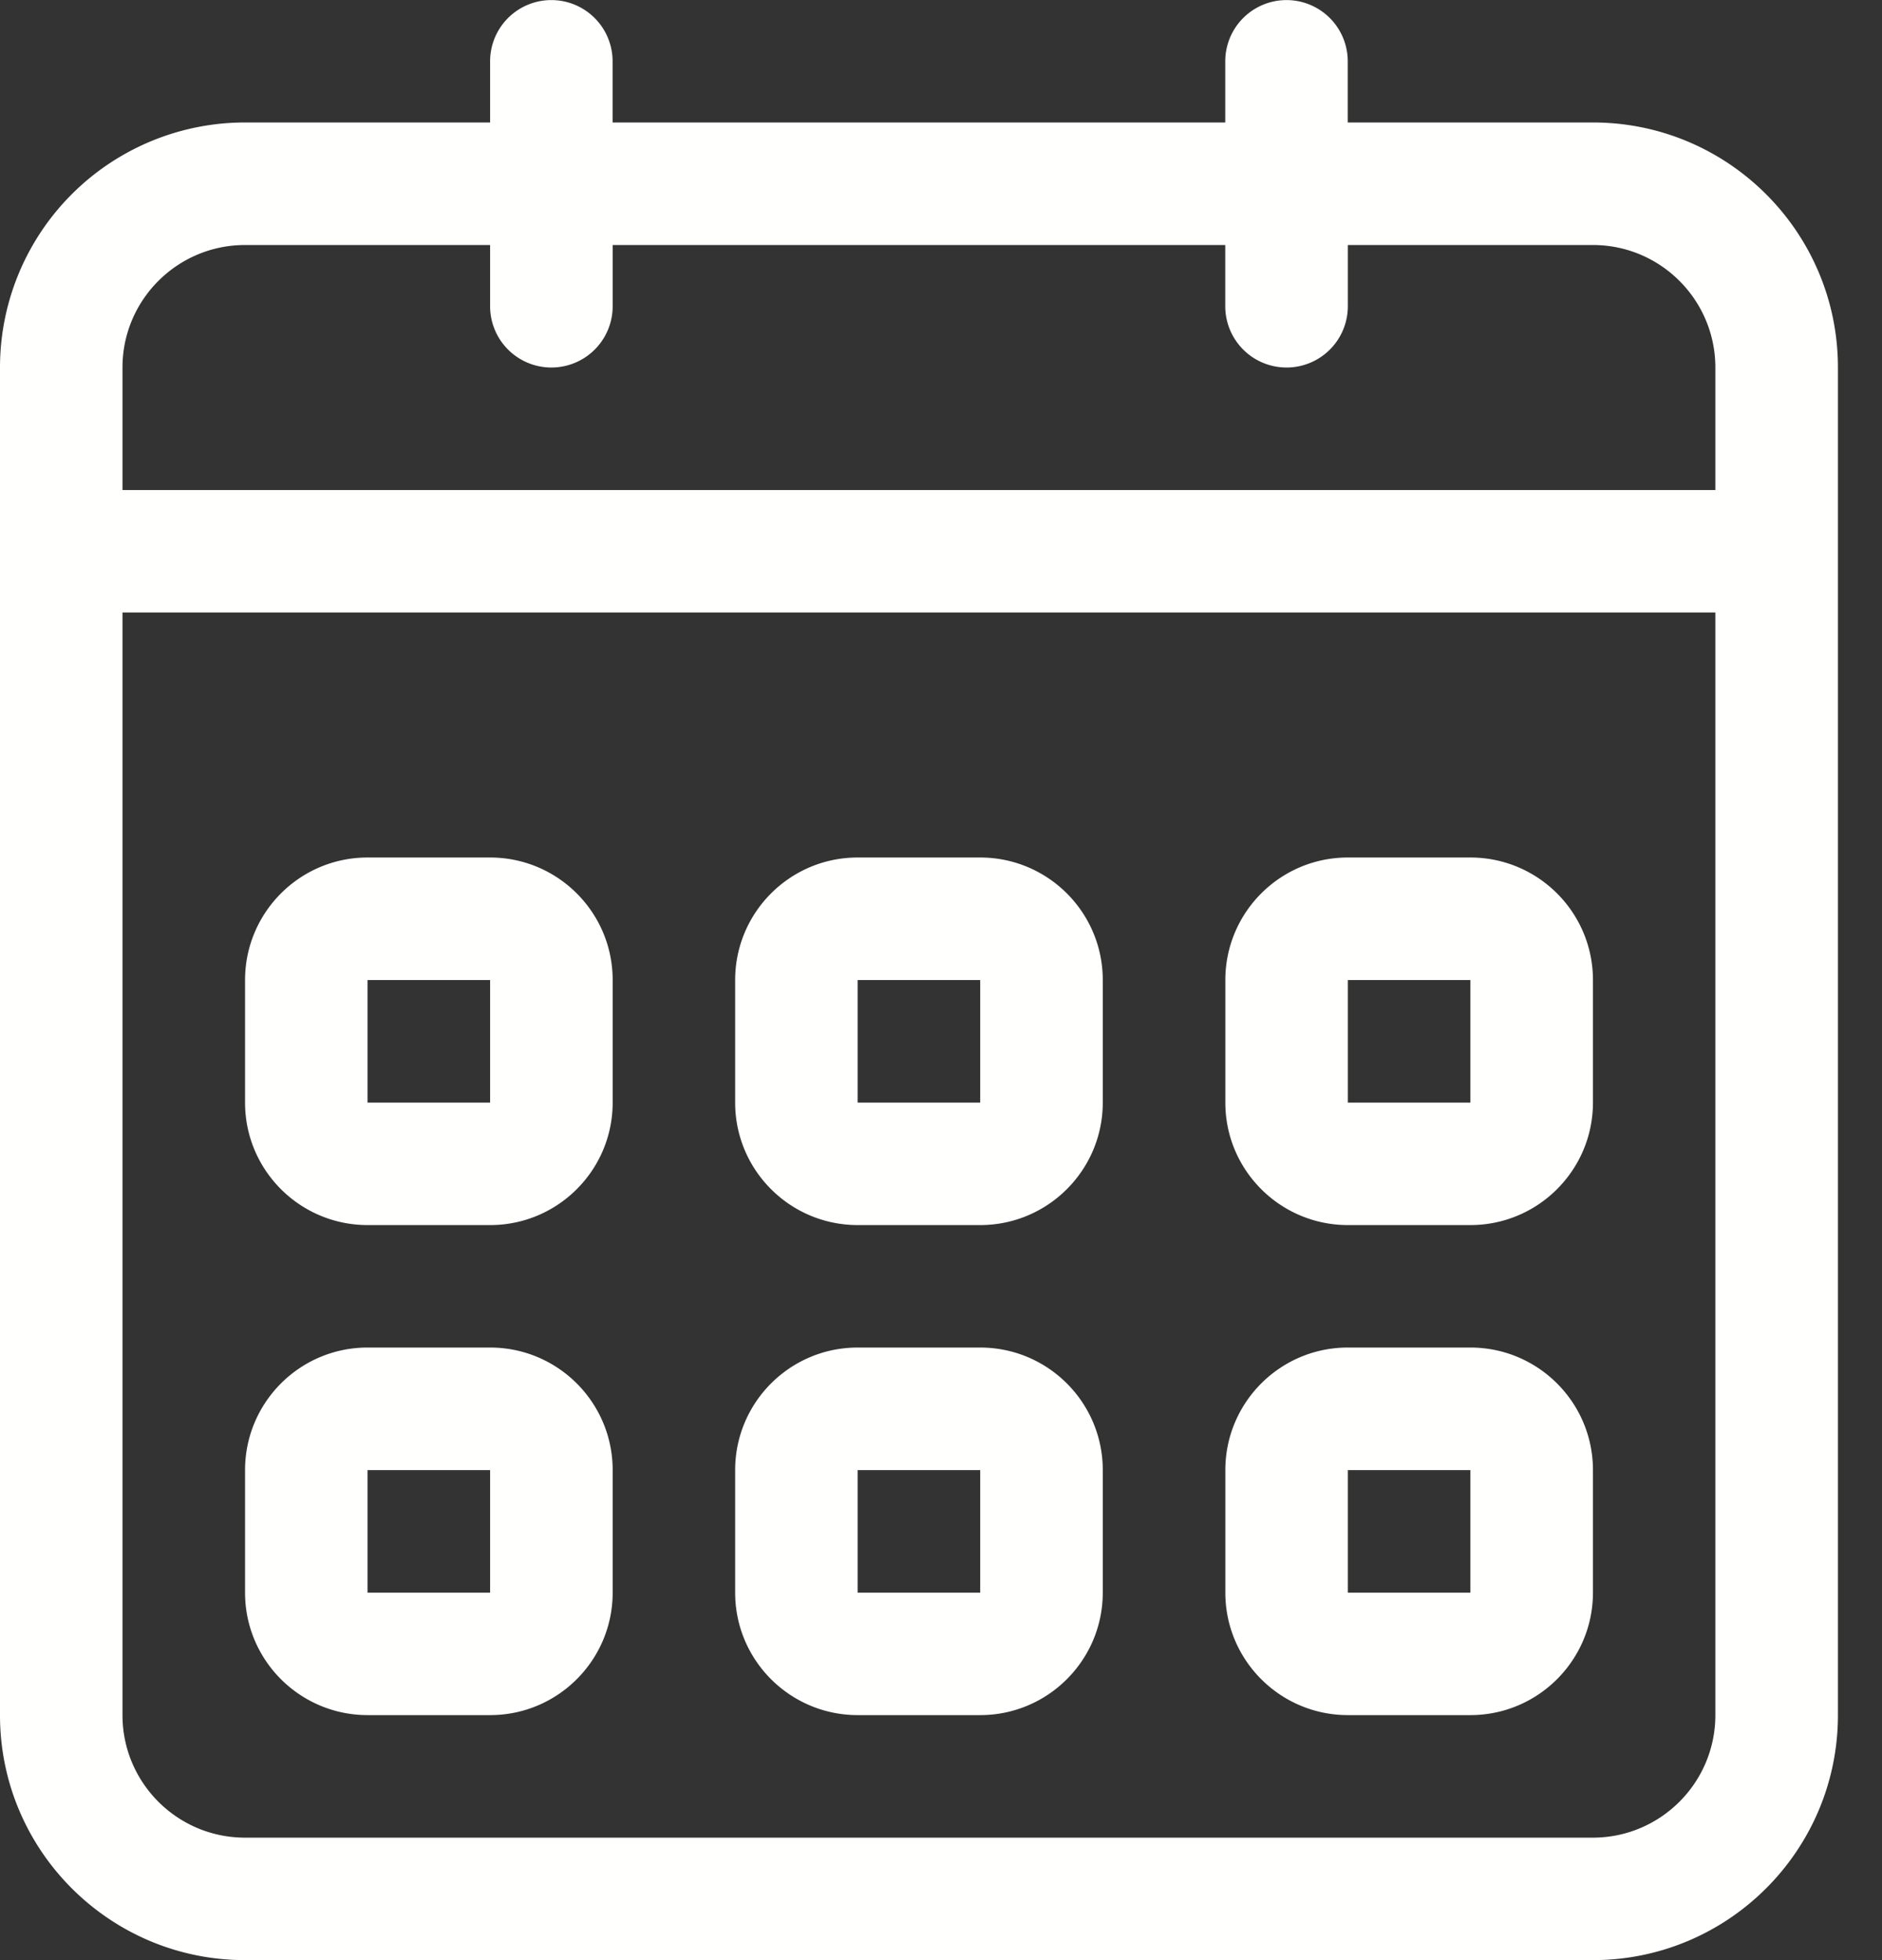 <?xml version="1.0" encoding="UTF-8"?>
<svg xmlns="http://www.w3.org/2000/svg" width="24" height="25" viewBox="0 0 24 25">
  <rect x="0" y="0" width="24" height="25" fill="#333333" stroke="none"/>
  <path d="M10.938 18.75H12.5v1.563h-1.563V18.75zm0 3.125H12.5c.862 0 1.563-.7 1.563-1.563V18.75c0-.863-.7-1.563-1.563-1.563h-1.563c-.862 0-1.562.7-1.562 1.563v1.563c0 .862.7 1.562 1.563 1.562zm-6.25-3.125H6.25v1.563H4.687V18.75zm0 3.125H6.25c.863 0 1.563-.7 1.563-1.563V18.75c0-.863-.7-1.563-1.563-1.563H4.687c-.862 0-1.562.7-1.562 1.563v1.563c0 .862.7 1.562 1.563 1.562zm6.25-9.375H12.5v1.563h-1.563V12.5zm0 3.125H12.5c.862 0 1.563-.7 1.563-1.563V12.5c0-.863-.7-1.563-1.563-1.563h-1.563c-.862 0-1.562.7-1.562 1.563v1.563c0 .862.7 1.562 1.563 1.562zM4.688 12.5H6.25v1.563H4.687V12.5zm0 3.125H6.25c.863 0 1.563-.7 1.563-1.563V12.5c0-.863-.7-1.563-1.563-1.563H4.687c-.862 0-1.562.7-1.562 1.563v1.563c0 .862.7 1.562 1.563 1.562zM21.875 6.25H1.562V4.687c0-.862.7-1.562 1.563-1.562H6.25v.781a.78.78 0 1 0 1.563 0v-.781h7.812v.781a.78.78 0 1 0 1.563 0v-.781h3.125c.862 0 1.562.7 1.562 1.563V6.25zm0 15.625c0 .862-.7 1.563-1.563 1.563H3.125c-.863 0-1.563-.7-1.563-1.563V7.812h20.313v14.063zM20.312 1.562h-3.125v-.78a.781.781 0 1 0-1.562 0v.78H7.812v-.78a.781.781 0 1 0-1.562 0v.78H3.125A3.125 3.125 0 0 0 0 4.688v17.188C0 23.601 1.4 25 3.125 25h17.188c1.725 0 3.125-1.4 3.125-3.125V4.687c0-1.725-1.4-3.125-3.125-3.125zM17.188 12.5h1.563v1.563h-1.563V12.5zm0 3.125h1.563c.862 0 1.563-.7 1.563-1.563V12.5c0-.863-.7-1.563-1.563-1.563h-1.563c-.862 0-1.562.7-1.562 1.563v1.563c0 .862.7 1.562 1.563 1.562zm0 3.125h1.563v1.563h-1.563V18.75zm0 3.125h1.563c.862 0 1.563-.7 1.563-1.563V18.75c0-.863-.7-1.563-1.563-1.563h-1.563c-.862 0-1.562.7-1.562 1.563v1.563c0 .862.7 1.562 1.563 1.562z" fill="#FFFFFE" fill-rule="evenodd"></path>
</svg>
